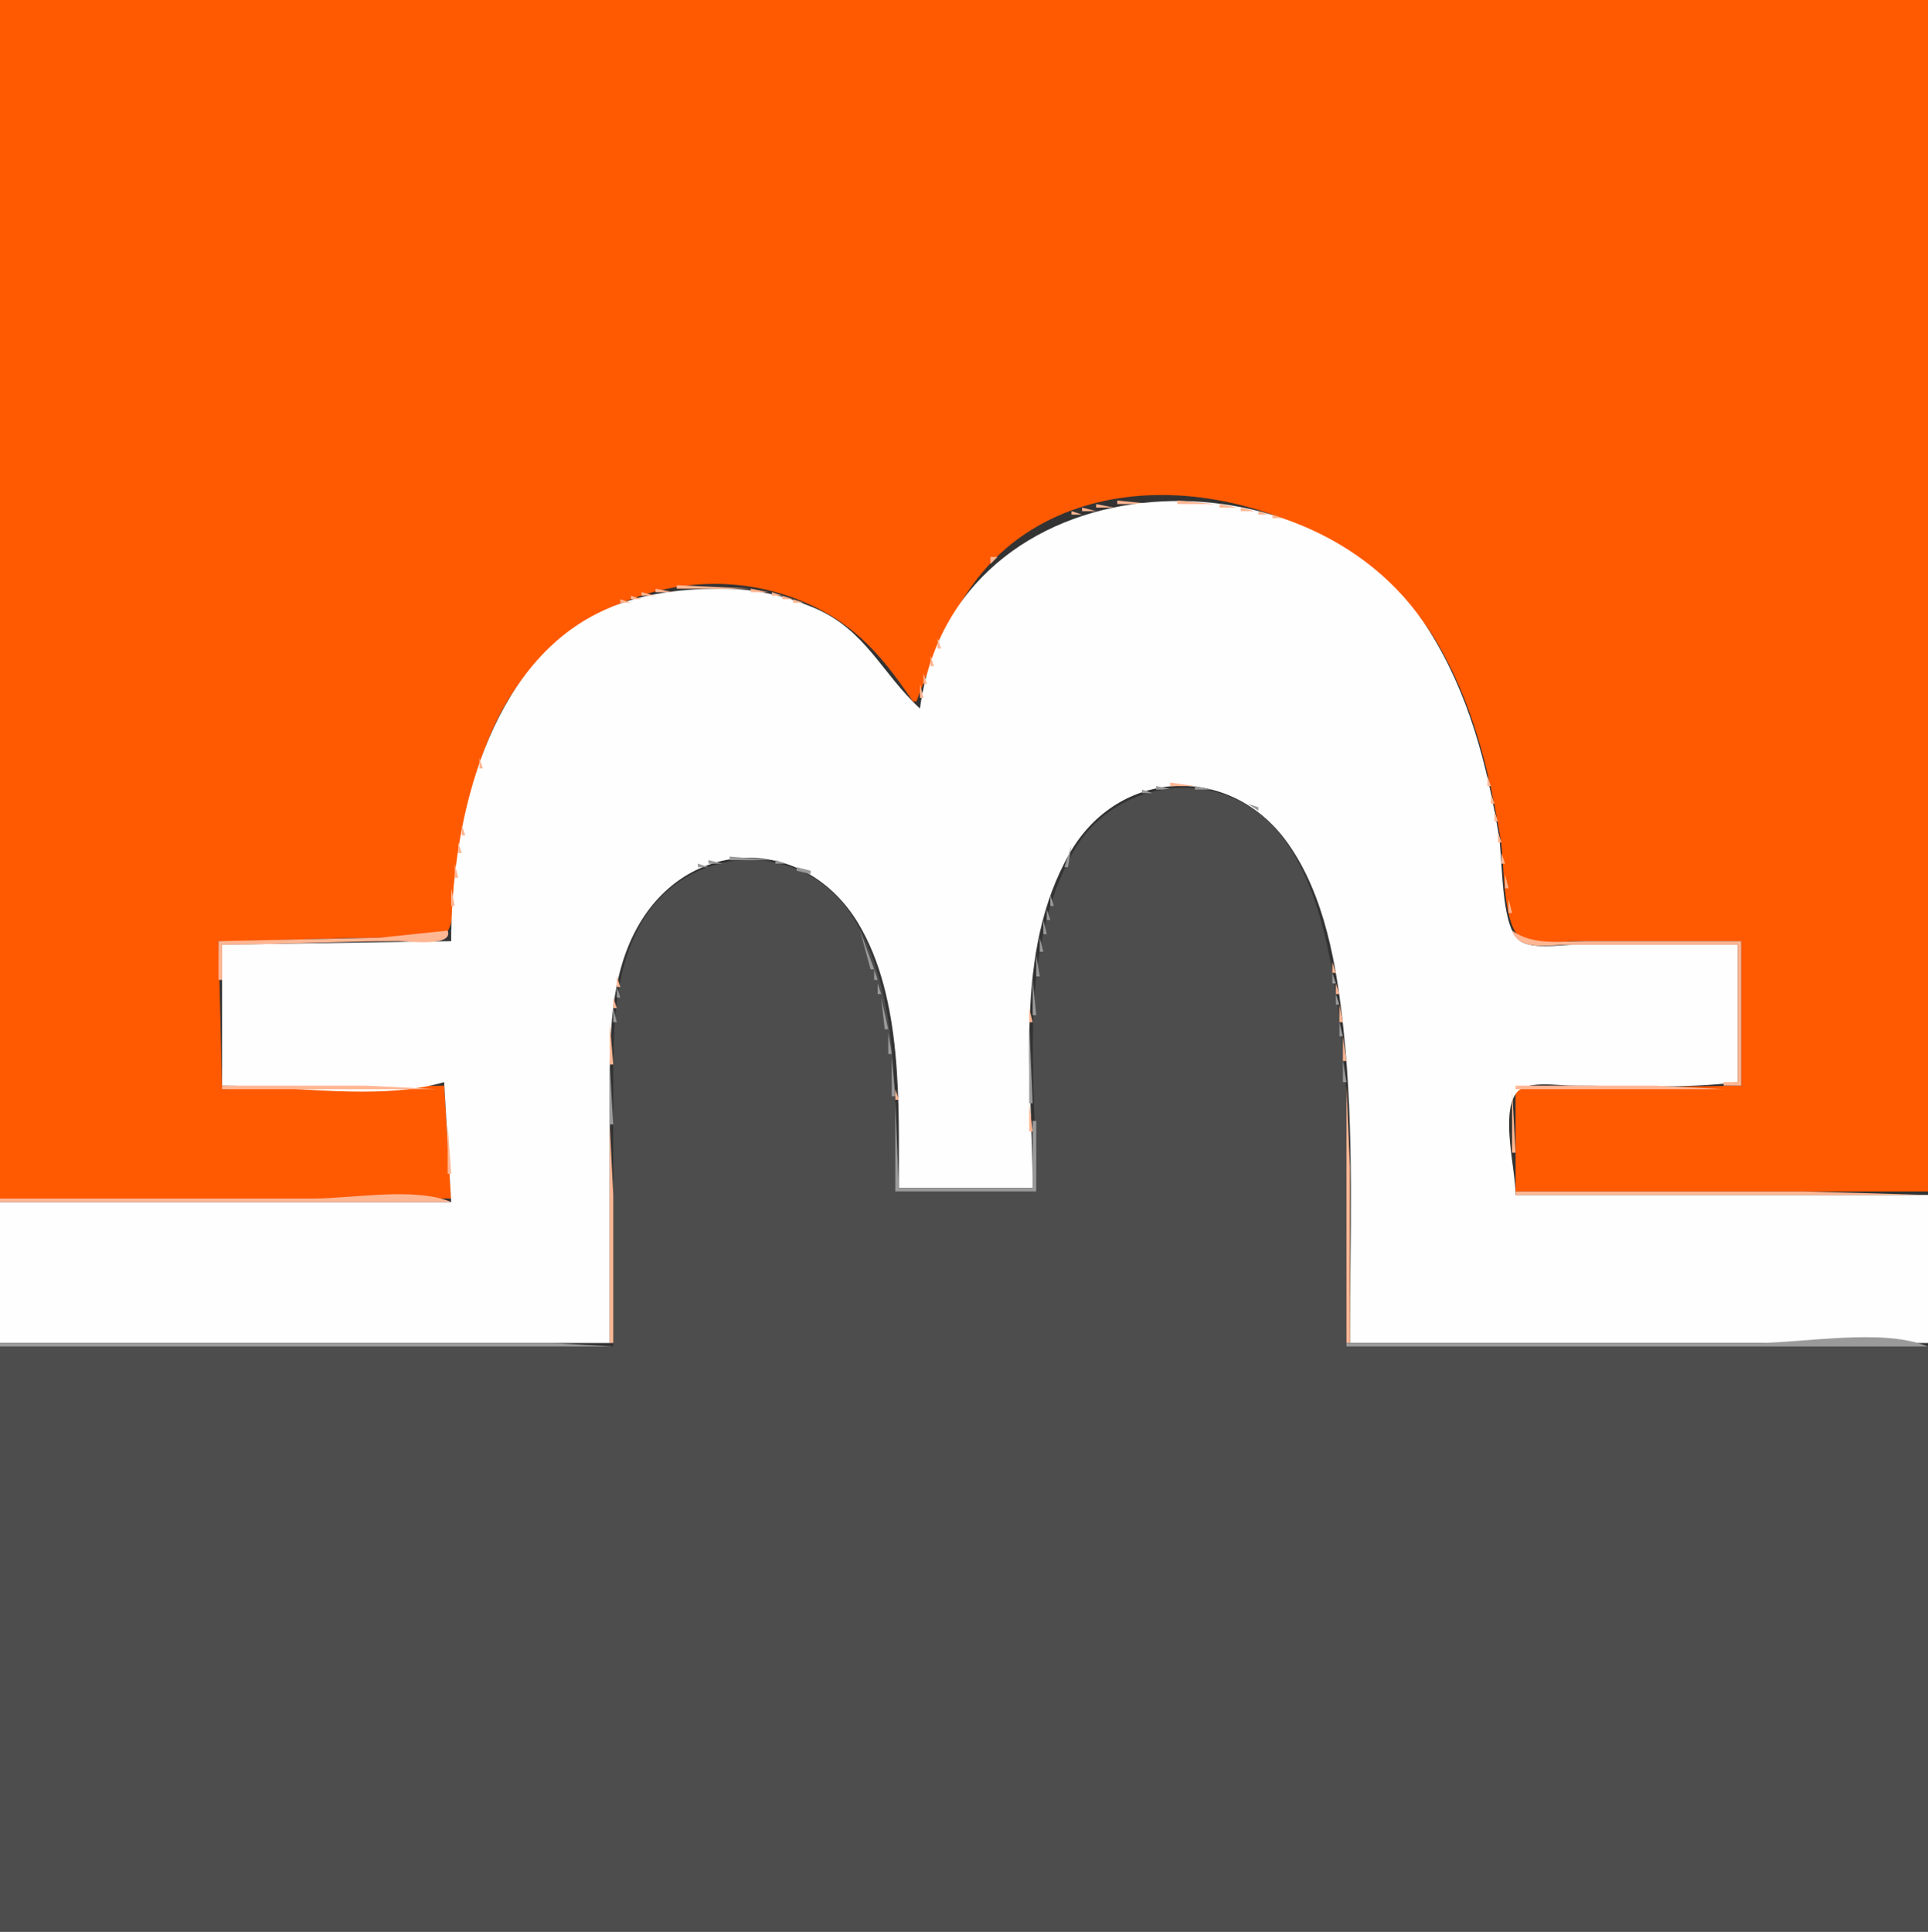 <?xml version="1.0" encoding="UTF-8" standalone="no"?>
<!DOCTYPE svg PUBLIC "-//W3C//DTD SVG 1.0//EN" "http://www.w3.org/TR/2001/REC-SVG-20010904/DTD/svg10.dtd">
<svg xmlns="http://www.w3.org/2000/svg" xmlns:xlink="http://www.w3.org/1999/xlink" id="body_1" width="547" height="548">

  <rect width="100%" height="100%" fill="#333333" stroke="none"/>

  <g transform="matrix(1 0 0 1 0 0)">
    <path d="M0 0L0 340L128 340L126 308L63 309L62 267C 77.72 267 93.28 266 109 266C 113.257 266 122.788 267.779 126.258 264.972C 129.486 262.361 128.573 251.965 129.13 248C 131.107 233.937 134.262 218.967 140.178 206C 155.971 171.382 198.573 154.973 233 173.12C 244.655 179.264 251.779 188.298 259 199L259 199L260 199C 267.09 180.509 273.681 162.881 291 151.363C 327.818 126.875 386.281 146.327 407.547 182C 417.787 199.177 422.5 218.482 425.753 238C 426.813 244.361 426.284 260.842 430.742 265.397C 433.943 268.666 442.81 267 447 267L447 267L494 267L494 308L430 309L430 338L547 338L547 0L0 0z" stroke="none" fill="#FF5901" fill-rule="nonzero"/>
    <path d="M317 142L317 143L327 143L317 142z" stroke="none" fill="#FFB693" fill-rule="nonzero"/>
    <path d="M261 201C 250.203 191.105 245.619 178.641 231 172.465C 222.712 168.963 213.987 167.014 205 167C 191.772 166.979 178.733 168.653 167 175.338C 137.218 192.305 128.003 235.149 128 267L128 267L63 268L63 308C 82.142 308 107.677 312.416 126 307L126 307L128 341L0 341L0 381L173 381L173 311C 173 294.616 172.807 276.583 181.454 262C 196.166 237.186 228.591 237.066 243.522 262C 256.18 283.14 255 313.325 255 337L255 337L293 337C 293 306.144 287.282 270.301 303.529 242C 317.437 217.773 349.082 216.478 365.211 239C 375.936 253.975 379.252 274.121 381.166 292C 384.318 321.445 383 351.384 383 381L383 381L547 381L547 339L430 339C 430 331.674 425.823 316.619 430.028 310.318C 432.718 306.286 441.836 308 446 308C 461.601 308 477.52 308.956 493 307L493 307L493 268L447 268C 442.754 268 433.877 269.662 430.603 266.397C 425.748 261.554 426.379 243.781 425.247 237C 421.84 216.599 416.646 196.698 405.535 179C 371.04 124.051 270.591 129.836 261 201z" stroke="none" fill="#FFFEFE" fill-rule="nonzero"/>
    <path d="M334 142L334 143L345 143L334 142zM311 143L311 144L316 144L311 143zM346 143L346 144L351 144L346 143zM307 144L307 145L311 145L307 144zM352 144L352 145L356 145L352 144zM304 145L304 146L307 146L304 145zM357 145L357 146L360 146L357 145zM301.667 146.333L302.333 146.667L301.667 146.333zM361 146L361 147L364 147L361 146zM298.667 147.333L299.333 147.667L298.667 147.333zM365.667 147.333L366.333 147.667L365.667 147.333zM295.667 148.333L296.333 148.667L295.667 148.333zM368.667 148.333L369.333 148.667L368.667 148.333zM293.667 149.333L294.333 149.667L293.667 149.333zM370.667 149.333L371.333 149.667L370.667 149.333zM292 150L293 151L292 150zM373 150L374 151L373 150zM290.667 151.333L291.333 151.667L290.667 151.333zM375 151L376 152L375 151zM289 152L290 153L289 152zM377 152L378 153L377 152zM287.667 153.333L288.333 153.667L287.667 153.333zM378.667 153.333L379.333 153.667L378.667 153.333zM286 154L287 155L286 154zM380 154L381 155L380 154zM285 155L286 156L285 155zM382 155L383 156L382 155zM284 156L285 157L284 156zM383 156L384 157L383 156zM283 157L284 158L283 157zM384.667 157.333L385.333 157.667L384.667 157.333zM281 158L281 160L283 158L281 158zM386 158L387 159L386 158zM387 159L388 160L387 159zM280 160L281 161L280 160zM388 160L389 161L388 160zM279 161L280 162L279 161zM389.667 161.333L390.333 161.667L389.667 161.333zM278 162L279 163L278 162zM391 162L392 163L391 162zM277 163L278 164L277 163zM392 163L393 164L392 163zM276 164L277 165L276 164zM393 164L394 165L393 164zM275.333 165.667L275.667 166.333L275.333 165.667zM394 165L395 166L394 165zM192 166L192 167L213 167L192 166zM395 166L396 167L395 166zM186 167L186 168L191 168L186 167zM213 167L213 168L218 168L213 167zM274 167L275 168L274 167zM396 167L397 168L396 167zM182 168L182 169L186 169L182 168zM219 168L219 169L222 169L219 168zM273.333 168.667L273.667 169.333L273.333 168.667zM397 168L398 169L397 168zM179 169L179 170L182 170L179 169zM222 169L222 170L225 170L222 169zM398 169L399 170L398 169zM176 170L176 171L179 171L176 170zM225 170L225 171L228 171L225 170zM272 170L273 171L272 170zM399 170L401 173L399 170zM174.667 171.333L175.333 171.667L174.667 171.333zM228.667 171.333L229.333 171.667L228.667 171.333zM271.333 171.667L271.667 172.333L271.333 171.667zM171.667 172.333L172.333 172.667L171.667 172.333zM231.667 172.333L232.333 172.667L231.667 172.333zM169.667 173.333L170.333 173.667L169.667 173.333zM233 173L234 174L233 173zM270.333 173.667L270.667 174.333L270.333 173.667zM401 173L402 174L401 173zM167.667 174.333L168.333 174.667L167.667 174.333zM235 174L236 175L235 174zM402 174L403 175L402 174zM165.667 175.333L166.333 175.667L165.667 175.333zM236.667 175.333L237.333 175.667L236.667 175.333zM269.333 175.667L269.667 176.333L269.333 175.667zM403 175L404 176L403 175zM164 176L165 177L164 176zM238 176L239 177L238 176zM163 177L164 178L163 177zM239.667 177.333L240.333 177.667L239.667 177.333zM268.333 177.667L268.667 178.333L268.333 177.667zM404 177L405 178L404 177zM161.667 178.333L162.333 178.667L161.667 178.333zM241 178L242 179L241 178zM405 178L406 179L405 178zM160 179L161 180L160 179zM242.667 179.333L243.333 179.667L242.667 179.333zM267.333 179.667L267.667 180.333L267.333 179.667zM159 180L160 181L159 180zM244 180L245 181L244 180zM406 180L407 181L406 180zM157.667 181.333L158.333 181.667L157.667 181.333zM245 181L246 182L245 181zM266 181L266 184L267 184L266 181zM407.333 181.667L407.667 182.333L407.333 181.667zM156 182L157 183L156 182zM246 182L247 183L246 182zM155 183L156 184L155 183zM247 183L248 184L247 183zM408.333 183.667L408.667 184.333L408.333 183.667zM154 184L155 185L154 184zM248 184L249 185L248 184zM265.333 184.667L265.667 185.333L265.333 184.667zM153 185L154 186L153 185zM249 185L250 186L249 185zM409 185L410 186L409 185zM152 186L153 187L152 186zM250.333 186.667L250.667 187.333L250.333 186.667zM264 186L264 189L265 189L264 186zM151.333 187.667L151.667 188.333L151.333 187.667zM410 187L411 188L410 187zM251 188L252 189L251 188zM150 189L151 190L150 189zM252 189L253 190L252 189zM263.333 189.667L263.667 190.333L263.333 189.667zM411 189L412 190L411 189zM149 190L150 191L149 190zM253.333 190.667L253.667 191.333L253.333 190.667zM148.333 191.667L148.667 192.333L148.333 191.667zM262 191L262 194L263 194L262 191zM412 191L413 192L412 191zM254 192L255 193L254 192zM147 193L148 194L147 193zM255.333 193.667L255.667 194.333L255.333 193.667zM413.333 193.667L413.667 194.333L413.333 193.667zM146 194L147 195L146 194zM261 194L261 198L262 198L261 194zM256 195L257 196L256 195zM414.333 195.667L414.667 196.333L414.333 195.667zM145 196L146 197L145 196zM257.333 196.667L257.667 197.333L257.333 196.667zM144.333 197.667L144.667 198.333L144.333 197.667zM258 198L259 199L258 198zM260 198L259 201L260 198zM415 198L416 199L415 198zM143 199L144 200L143 199zM416.333 200.667L416.667 201.333L416.333 200.667zM142 201L143 202L142 201zM141.333 202.667L141.667 203.333L141.333 202.667zM417.333 203.667L417.667 204.333L417.333 203.667zM140 205L141 206L140 205zM418 206L419 207L418 206zM139.333 207.667L139.667 208.333L139.333 207.667zM138.333 209.667L138.667 210.333L138.333 209.667zM419.333 209.667L419.667 210.333L419.333 209.667zM137.333 212.667L137.667 213.333L137.333 212.667zM420.333 212.667L420.667 213.333L420.333 212.667zM136 215L136 218L137 218L136 215zM421.333 216.667L421.667 217.333L421.333 216.667zM135.333 219.667L135.667 220.333L135.333 219.667zM422 220L422 223L423 223L422 220zM134.333 222.667L134.667 223.333L134.333 222.667zM332 222L332 223L339 223L332 222zM326.667 223.333L327.333 223.667L326.667 223.333z" stroke="none" fill="#FFB693" fill-rule="nonzero"/>
    <path d="M328 223L328 224L333 224L328 223z" stroke="none" fill="#9A9A9A" fill-rule="nonzero"/>
    <path d="M294 338L254 338C 254 313.598 255.552 281.566 241.867 260C 227.779 237.8 195.715 239.116 182.465 261C 173.716 275.449 174 293.71 174 310L174 310L174 382L0 382L0 548L547 548L547 382L382 382C 382 348.2 384.324 313.435 378.753 280C 376.316 265.372 372.756 248.992 363.471 237.001C 347.86 216.84 316.453 219.96 304.313 242C 288.366 270.953 294 306.563 294 338z" stroke="none" fill="#4D4D4D" fill-rule="nonzero"/>
    <path d="M339 223L339 224L344 224L339 223z" stroke="none" fill="#9A9A9A" fill-rule="nonzero"/>
    <path d="M344 223L345 224L344 223zM323 224L324 225L323 224z" stroke="none" fill="#FFB693" fill-rule="nonzero"/>
    <path d="M324 224L324 225L327 225L324 224zM345.667 224.333L346.333 224.667L345.667 224.333z" stroke="none" fill="#9A9A9A" fill-rule="nonzero"/>
    <path d="M347 224L348 225L347 224zM321 225L322 226L321 225z" stroke="none" fill="#FFB693" fill-rule="nonzero"/>
    <path d="M322 225L323 226L322 225zM348 225L349 226L348 225z" stroke="none" fill="#9A9A9A" fill-rule="nonzero"/>
    <path d="M349 225L350 226L349 225zM423 225L423 228L424 228L423 225zM133.333 226.667L133.667 227.333L133.333 226.667z" stroke="none" fill="#FFB693" fill-rule="nonzero"/>
    <path d="M319.667 226.333L320.333 226.667L319.667 226.333zM350.667 226.333L351.333 226.667L350.667 226.333zM317.667 227.333L318.333 227.667L317.667 227.333zM352 227L353 228L352 227z" stroke="none" fill="#9A9A9A" fill-rule="nonzero"/>
    <path d="M353 227L354 228L353 227zM315 228L316 229L315 228z" stroke="none" fill="#FFB693" fill-rule="nonzero"/>
    <path d="M316 228L317 229L316 228zM354 228L357 230L357 229L354 228z" stroke="none" fill="#9A9A9A" fill-rule="nonzero"/>
    <path d="M355 228L356 229L355 228z" stroke="none" fill="#FFB693" fill-rule="nonzero"/>
    <path d="M314 229L315 230L314 229z" stroke="none" fill="#9A9A9A" fill-rule="nonzero"/>
    <path d="M132.333 230.667L132.667 231.333L132.333 230.667zM312 230L309 234L312 230z" stroke="none" fill="#FFB693" fill-rule="nonzero"/>
    <path d="M313 230L314 231L313 230zM357 230L358 231L357 230z" stroke="none" fill="#9A9A9A" fill-rule="nonzero"/>
    <path d="M424 230L424 233L425 233L424 230z" stroke="none" fill="#FFB693" fill-rule="nonzero"/>
    <path d="M312 231L313 232L312 231zM358 231L359 232L358 231zM311 232L312 233L311 232zM359 232L360 233L359 232zM310 233L311 234L310 233zM360 233L361 234L360 233z" stroke="none" fill="#9A9A9A" fill-rule="nonzero"/>
    <path d="M131 234L131 237L132 237L131 234z" stroke="none" fill="#FFB693" fill-rule="nonzero"/>
    <path d="M309 234L310 235L309 234zM361 234L362 235L361 234zM308 235L309 236L308 235zM362 235L363 236L362 235zM307 236L308 237L307 236zM363 236L364 237L363 236z" stroke="none" fill="#9A9A9A" fill-rule="nonzero"/>
    <path d="M425 236L425 239L426 239L425 236z" stroke="none" fill="#FFB693" fill-rule="nonzero"/>
    <path d="M306 237L305 240L306 237z" stroke="none" fill="#9A9A9A" fill-rule="nonzero"/>
    <path d="M364 237L365 238L364 237zM305 238L306 239L305 238z" stroke="none" fill="#FFB693" fill-rule="nonzero"/>
    <path d="M364 238L365 239L364 238z" stroke="none" fill="#9A9A9A" fill-rule="nonzero"/>
    <path d="M130 239L130 242L131 242L130 239z" stroke="none" fill="#FFB693" fill-rule="nonzero"/>
    <path d="M365 239L366 240L365 239zM304 240L302 246L303 246L304 240z" stroke="none" fill="#9A9A9A" fill-rule="nonzero"/>
    <path d="M366 240L367 241L366 240zM303 241L304 242L303 241z" stroke="none" fill="#FFB693" fill-rule="nonzero"/>
    <path d="M366 241L367 242L366 241z" stroke="none" fill="#9A9A9A" fill-rule="nonzero"/>
    <path d="M367 242L368 243L367 242zM426 242L426 245L427 245L426 242zM205.667 243.333L206.333 243.667L205.667 243.333z" stroke="none" fill="#FFB693" fill-rule="nonzero"/>
    <path d="M207 243L207 244L219 244L207 243z" stroke="none" fill="#9A9A9A" fill-rule="nonzero"/>
    <path d="M219 243L220 244L219 243zM302 243L303 244L302 243z" stroke="none" fill="#FFB693" fill-rule="nonzero"/>
    <path d="M367 243L368 244L367 243z" stroke="none" fill="#9A9A9A" fill-rule="nonzero"/>
    <path d="M200 244L201 245L200 244z" stroke="none" fill="#FFB693" fill-rule="nonzero"/>
    <path d="M201 244L201 245L205 245L201 244zM220 244L220 245L223 245L220 244z" stroke="none" fill="#9A9A9A" fill-rule="nonzero"/>
    <path d="M223 244L224 245L223 244zM368 244L369 245L368 244zM129 245L129 249L130 249L129 245z" stroke="none" fill="#FFB693" fill-rule="nonzero"/>
    <path d="M198 245L198 246L201 246L198 245zM224.667 245.333L225.333 245.667L224.667 245.333zM368 245L369 246L368 245zM196.667 246.333L197.333 246.667L196.667 246.333zM226 246L226 247L230 248L230 247L226 246z" stroke="none" fill="#9A9A9A" fill-rule="nonzero"/>
    <path d="M228 246L229 247L228 246z" stroke="none" fill="#FFB693" fill-rule="nonzero"/>
    <path d="M301.333 246.667L301.667 247.333L301.333 246.667z" stroke="none" fill="#9A9A9A" fill-rule="nonzero"/>
    <path d="M369 246L370 247L369 246z" stroke="none" fill="#FFB693" fill-rule="nonzero"/>
    <path d="M194.667 247.333L195.333 247.667L194.667 247.333zM369 247L370 248L369 247z" stroke="none" fill="#9A9A9A" fill-rule="nonzero"/>
    <path d="M192 248L193 249L192 248z" stroke="none" fill="#FFB693" fill-rule="nonzero"/>
    <path d="M193 248L194 249L193 248zM230 248L231 249L230 248z" stroke="none" fill="#9A9A9A" fill-rule="nonzero"/>
    <path d="M231 248L232 249L231 248zM300 248L301 249L300 248zM370 248L371 249L370 248zM427 248L427 252L428 252L427 248z" stroke="none" fill="#FFB693" fill-rule="nonzero"/>
    <path d="M191.667 249.333L192.333 249.667L191.667 249.333zM232 249L233 250L232 249zM300.333 249.667L300.667 250.333L300.333 249.667zM370 249L371 250L370 249zM190 250L191 251L190 250zM233 250L234 251L233 250z" stroke="none" fill="#9A9A9A" fill-rule="nonzero"/>
    <path d="M371 250L372 251L371 250z" stroke="none" fill="#FFB693" fill-rule="nonzero"/>
    <path d="M189 251L190 252L189 251zM234 251L235 252L234 251z" stroke="none" fill="#9A9A9A" fill-rule="nonzero"/>
    <path d="M299 251L300 252L299 251z" stroke="none" fill="#FFB693" fill-rule="nonzero"/>
    <path d="M371 251L372 252L371 251z" stroke="none" fill="#9A9A9A" fill-rule="nonzero"/>
    <path d="M128 252L128 257L129 257L128 252z" stroke="none" fill="#FFB693" fill-rule="nonzero"/>
    <path d="M188 252L189 253L188 252zM235 252L238 255L235 252z" stroke="none" fill="#9A9A9A" fill-rule="nonzero"/>
    <path d="M236 252L237 253L236 252z" stroke="none" fill="#FFB693" fill-rule="nonzero"/>
    <path d="M299.333 252.667L299.667 253.333L299.333 252.667z" stroke="none" fill="#9A9A9A" fill-rule="nonzero"/>
    <path d="M372 252L373 253L372 252z" stroke="none" fill="#FFB693" fill-rule="nonzero"/>
    <path d="M187 253L188 254L187 253z" stroke="none" fill="#9A9A9A" fill-rule="nonzero"/>
    <path d="M237 253L238 254L237 253z" stroke="none" fill="#FFB693" fill-rule="nonzero"/>
    <path d="M372.333 253.667L372.667 254.333L372.333 253.667z" stroke="none" fill="#9A9A9A" fill-rule="nonzero"/>
    <path d="M186 254L185 256L186 254z" stroke="none" fill="#FFB693" fill-rule="nonzero"/>
    <path d="M298 254L298 257L299 257L298 254zM186 255L187 256L186 255zM238 255L239 256L238 255z" stroke="none" fill="#9A9A9A" fill-rule="nonzero"/>
    <path d="M373 255L374 256L373 255zM428 255L428 259L429 259L428 255z" stroke="none" fill="#FFB693" fill-rule="nonzero"/>
    <path d="M185 256L186 257L185 256zM239 256L240 257L239 256zM373.333 256.667L373.667 257.333L373.333 256.667zM184 257L185 258L184 257zM240 257L241 258L240 257z" stroke="none" fill="#9A9A9A" fill-rule="nonzero"/>
    <path d="M297 257L298 258L297 257z" stroke="none" fill="#FFB693" fill-rule="nonzero"/>
    <path d="M183.333 258.667L183.667 259.333L183.333 258.667z" stroke="none" fill="#9A9A9A" fill-rule="nonzero"/>
    <path d="M241 258L242 259L241 258z" stroke="none" fill="#FFB693" fill-rule="nonzero"/>
    <path d="M297 258L297 261L298 261L297 258z" stroke="none" fill="#9A9A9A" fill-rule="nonzero"/>
    <path d="M374 258L375 259L374 258z" stroke="none" fill="#FFB693" fill-rule="nonzero"/>
    <path d="M241 259L242 260L241 259zM374.333 259.667L374.667 260.333L374.333 259.667zM182 260L183 261L182 260zM242 260L243 261L242 260z" stroke="none" fill="#9A9A9A" fill-rule="nonzero"/>
    <path d="M181 261L182 262L181 261zM243 261L244 262L243 261z" stroke="none" fill="#FFB693" fill-rule="nonzero"/>
    <path d="M296 261L296 265L297 265L296 261z" stroke="none" fill="#9A9A9A" fill-rule="nonzero"/>
    <path d="M375.333 261.667L375.667 262.333L375.333 261.667z" stroke="none" fill="#FFB693" fill-rule="nonzero"/>
    <path d="M181 262L182 263L181 262zM243 262L244 263L243 262zM180.333 263.667L180.667 264.333L180.333 263.667z" stroke="none" fill="#9A9A9A" fill-rule="nonzero"/>
    <path d="M244 263L245 264L244 263z" stroke="none" fill="#FFB693" fill-rule="nonzero"/>
    <path d="M375.333 263.667L375.667 264.333L375.333 263.667z" stroke="none" fill="#9A9A9A" fill-rule="nonzero"/>
    <path d="M127 264L108 266L62 267L62 278L63 278L63 268C 79.723 268 96.268 267 113 267C 115.957 267 128.773 268.704 127 264z" stroke="none" fill="#FFB693" fill-rule="nonzero"/>
    <path d="M244 264L247 275L248 275L244 264z" stroke="none" fill="#9A9A9A" fill-rule="nonzero"/>
    <path d="M429 264C 430.999 270.024 439.749 268 445 268L445 268L493 268L493 307L489 307L489 308L494 308L494 267L450 267C 442.851 267 435.055 268.372 429 264zM179 265L180 266L179 265zM245 265L246 266L245 265zM295 265L296 266L295 265zM376.333 265.667L376.667 266.333L376.333 265.667z" stroke="none" fill="#FFB693" fill-rule="nonzero"/>
    <path d="M179 266L180 267L179 266zM295 266L295 270L296 270L295 266z" stroke="none" fill="#9A9A9A" fill-rule="nonzero"/>
    <path d="M178 267L179 268L178 267z" stroke="none" fill="#FFB693" fill-rule="nonzero"/>
    <path d="M376.333 267.667L376.667 268.333L376.333 267.667zM178.333 268.667L178.667 269.333L178.333 268.667z" stroke="none" fill="#9A9A9A" fill-rule="nonzero"/>
    <path d="M246 268L247 269L246 268zM377.333 269.667L377.667 270.333L377.333 269.667zM177 270L178 271L177 270zM294 270L295 271L294 270z" stroke="none" fill="#FFB693" fill-rule="nonzero"/>
    <path d="M177.333 271.667L177.667 272.333L177.333 271.667z" stroke="none" fill="#9A9A9A" fill-rule="nonzero"/>
    <path d="M247 271L248 272L247 271z" stroke="none" fill="#FFB693" fill-rule="nonzero"/>
    <path d="M294 271L294 277L295 277L294 271zM377.333 271.667L377.667 272.333L377.333 271.667z" stroke="none" fill="#9A9A9A" fill-rule="nonzero"/>
    <path d="M176.333 273.667L176.667 274.333L176.333 273.667zM378 273L378 276L379 276L378 273z" stroke="none" fill="#FFB693" fill-rule="nonzero"/>
    <path d="M176.333 275.667L176.667 276.333L176.333 275.667zM248 275L248 278L249 278L248 275zM378 276L378 279L379 279L378 276z" stroke="none" fill="#9A9A9A" fill-rule="nonzero"/>
    <path d="M175 277L175 280L176 280L175 277zM293 277L294 278L293 277zM249 278L250 279L249 278z" stroke="none" fill="#FFB693" fill-rule="nonzero"/>
    <path d="M293 278L293 288L294 288L293 278zM249 279L249 282L250 282L249 279z" stroke="none" fill="#9A9A9A" fill-rule="nonzero"/>
    <path d="M379 279L379 282L380 282L379 279z" stroke="none" fill="#FFB693" fill-rule="nonzero"/>
    <path d="M175 280L175 283L176 283L175 280z" stroke="none" fill="#9A9A9A" fill-rule="nonzero"/>
    <path d="M250 282L251 283L250 282z" stroke="none" fill="#FFB693" fill-rule="nonzero"/>
    <path d="M379 282L379 285L380 285L379 282z" stroke="none" fill="#9A9A9A" fill-rule="nonzero"/>
    <path d="M174 283L174 286L175 286L174 283z" stroke="none" fill="#FFB693" fill-rule="nonzero"/>
    <path d="M250 283L251 292L252 292L250 283z" stroke="none" fill="#9A9A9A" fill-rule="nonzero"/>
    <path d="M380 285L380 290L381 290L380 285z" stroke="none" fill="#FFB693" fill-rule="nonzero"/>
    <path d="M174 286L174 290L175 290L174 286z" stroke="none" fill="#9A9A9A" fill-rule="nonzero"/>
    <path d="M251 286L252 287L251 286zM292 286L292 290L293 290L292 286zM173 290L173 302L174 302L173 290z" stroke="none" fill="#FFB693" fill-rule="nonzero"/>
    <path d="M292 290L292 313L293 313L292 290zM380 290L380 294L381 294L380 290z" stroke="none" fill="#9A9A9A" fill-rule="nonzero"/>
    <path d="M252 292L253 293L252 292z" stroke="none" fill="#FFB693" fill-rule="nonzero"/>
    <path d="M252 293L252 299L253 299L252 293z" stroke="none" fill="#9A9A9A" fill-rule="nonzero"/>
    <path d="M381 294L381 301L382 301L381 294zM253 299L254 300L253 299z" stroke="none" fill="#FFB693" fill-rule="nonzero"/>
    <path d="M253 300L253 311L254 311L253 300zM381 301L381 307L382 307L381 301zM173 302L173 319L174 319L173 302z" stroke="none" fill="#9A9A9A" fill-rule="nonzero"/>
    <path d="M125 307L126 308L125 307zM63 308L63 309L124 309L104 308L63 308zM126 308L127 309L126 308zM382 308L382 381L383 381L383 331L382 308zM430 308L430 309L489 309L470 308L430 308zM254 309L254 312L255 312L254 309zM429 309L429 327L430 327L429 309z" stroke="none" fill="#FFB693" fill-rule="nonzero"/>
    <path d="M254 312L254 338L294 338L294 318L293 318L293 337L255 337L254 312z" stroke="none" fill="#9A9A9A" fill-rule="nonzero"/>
    <path d="M292 313L292 321L293 321L292 313zM127 319L127 333L128 333L127 319zM173 319L173 381L174 381L174 339L173 319zM430 338L430 339L547 339L512 338L430 338zM0 340L0 341L128 341C 117.734 336.692 100.158 340 89 340L89 340L0 340z" stroke="none" fill="#FFB693" fill-rule="nonzero"/>
    <path d="M0 381L0 382L174 382L157 381L122 381L0 381zM382 381L382 382L547 382C 534.355 376.694 511.777 381 498 381L498 381L382 381z" stroke="none" fill="#9A9A9A" fill-rule="nonzero"/>
  </g>
</svg>